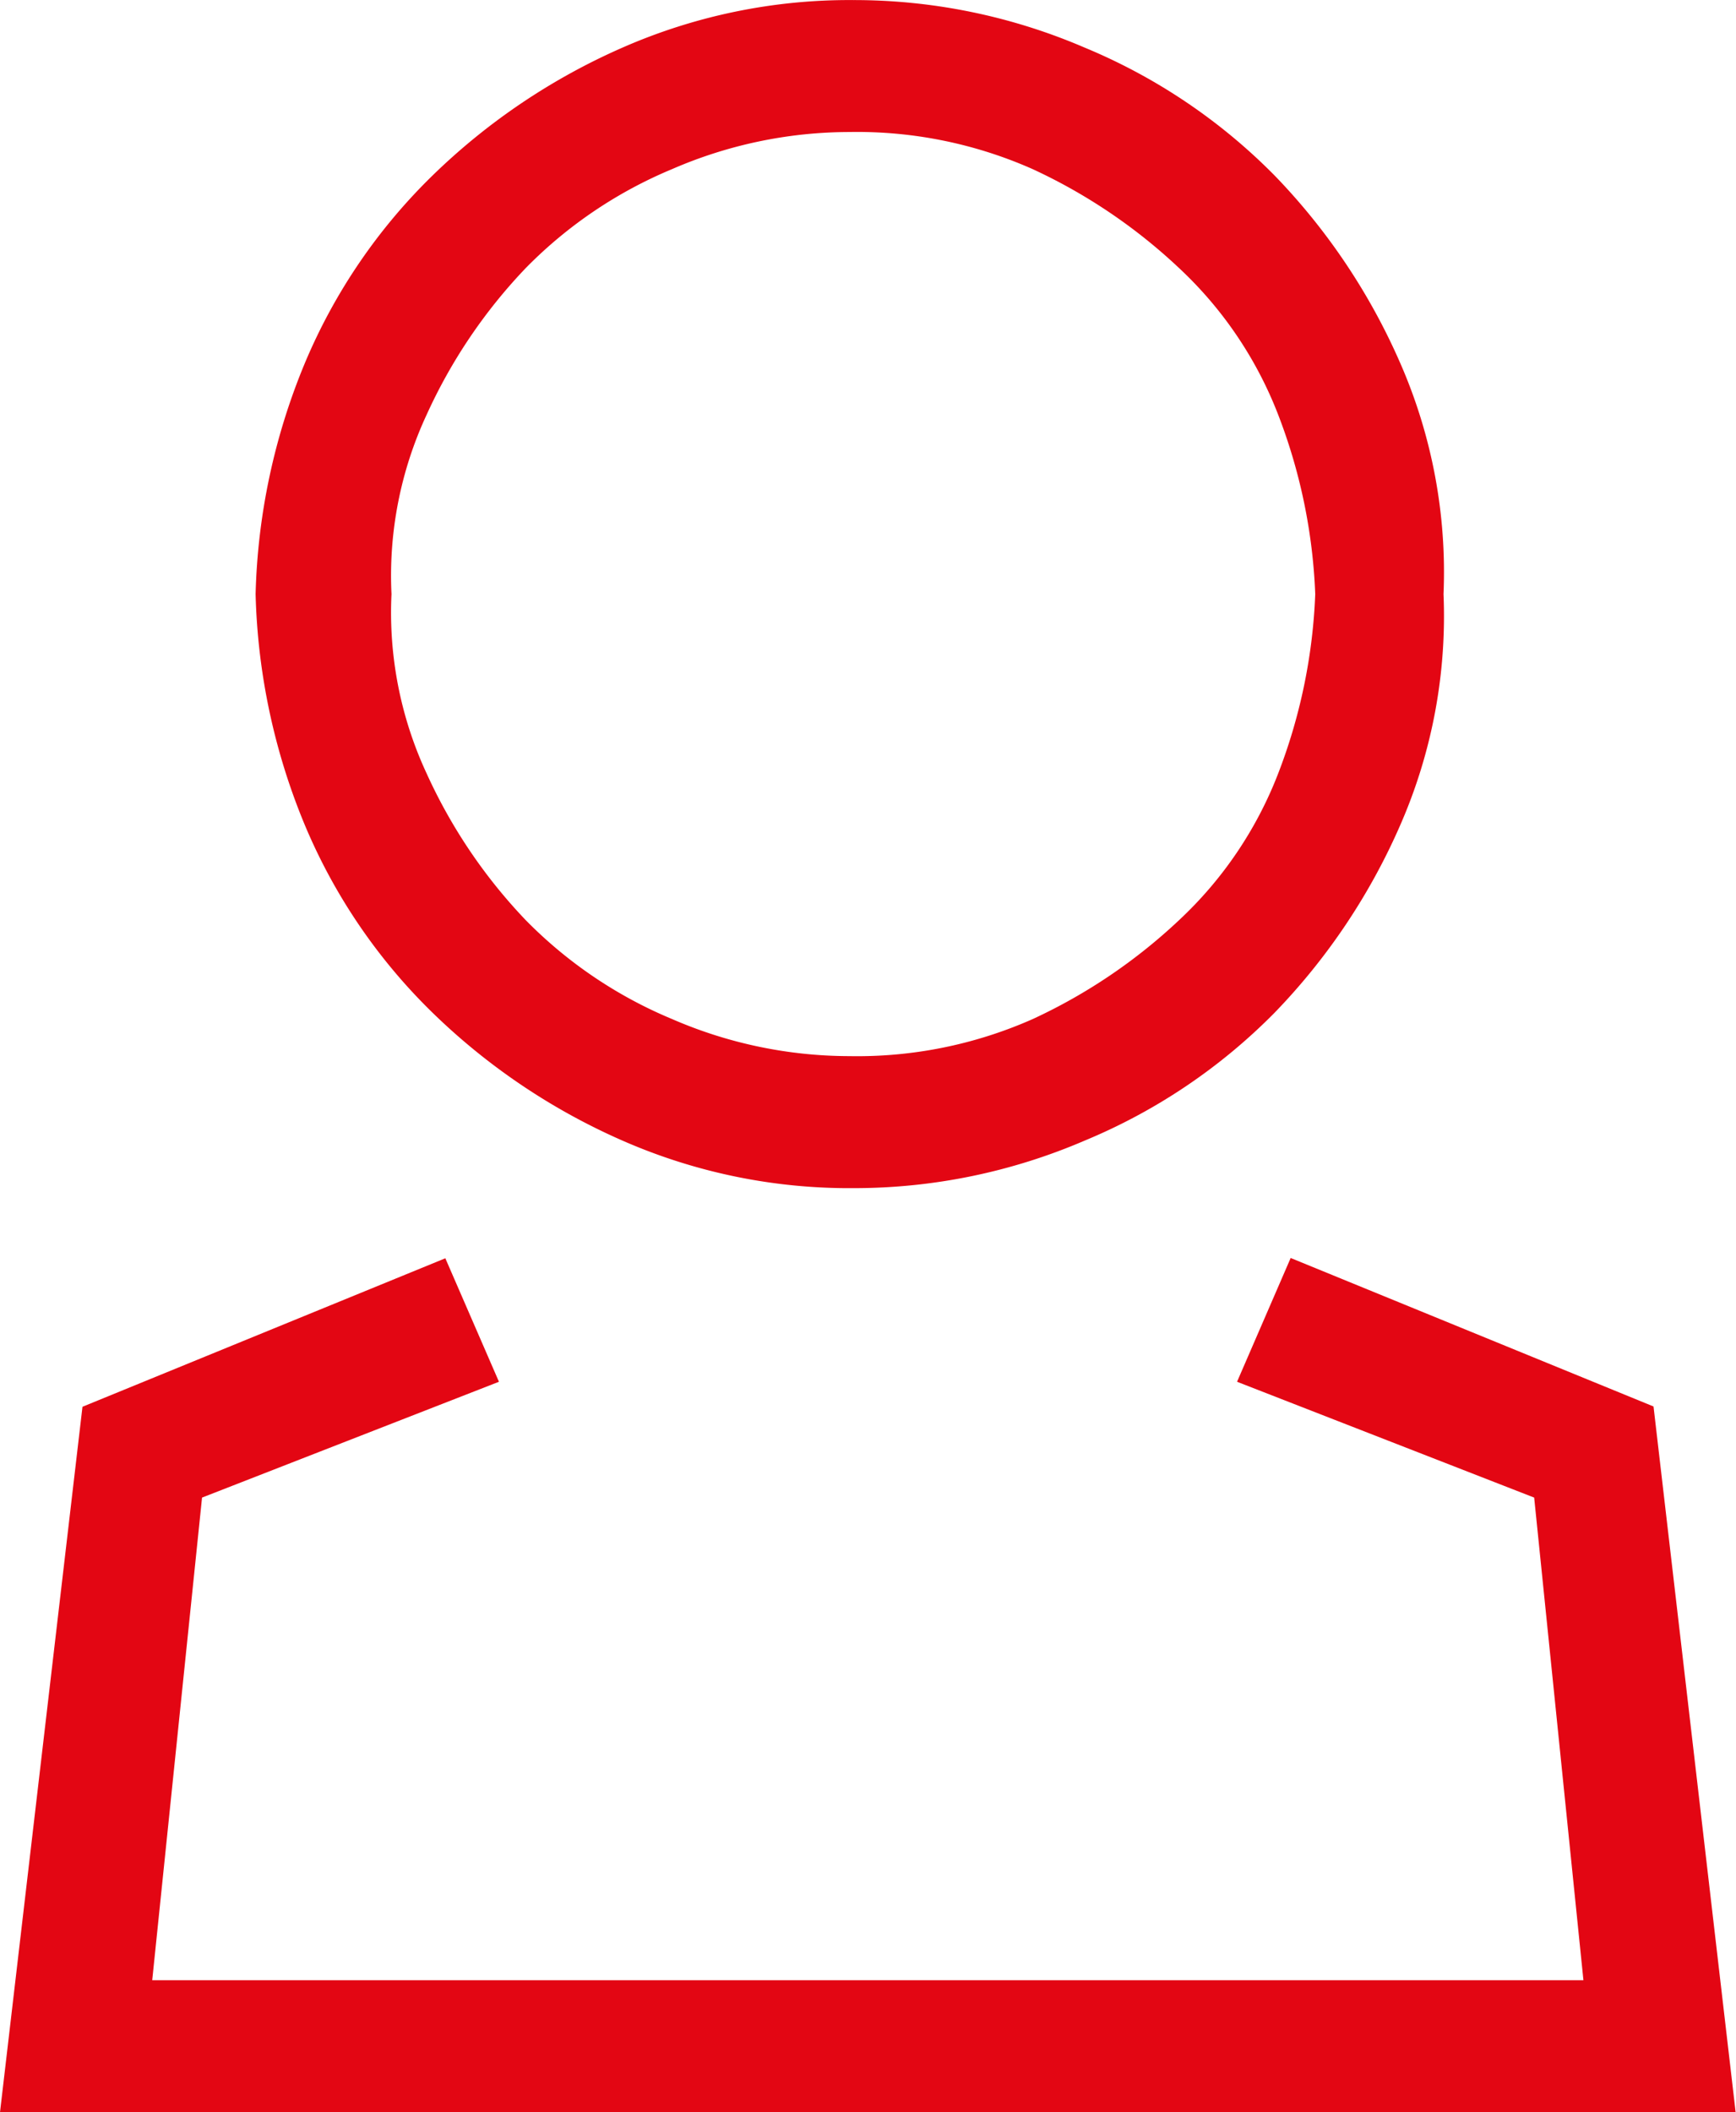 <svg xmlns="http://www.w3.org/2000/svg" viewBox="0 0 24.668 30">
  <defs>
    <style>
      .cls-1 {
        fill: #e30613;
      }
    </style>
  </defs>
  <path id="ikonka_kontakt" class="cls-1" d="M14.766-11.25a8.02,8.02,0,0,1-3.281-.674,9.1,9.1,0,0,1-2.7-1.816,8.083,8.083,0,0,1-1.816-2.666,9.127,9.127,0,0,1-.7-3.281,9.127,9.127,0,0,1,.7-3.281,8.084,8.084,0,0,1,1.816-2.666,9.1,9.1,0,0,1,2.7-1.816,8.02,8.02,0,0,1,3.281-.674,8.292,8.292,0,0,1,3.281.674,8.2,8.2,0,0,1,2.7,1.816,9,9,0,0,1,1.787,2.666,7.4,7.4,0,0,1,.615,3.281,7.4,7.4,0,0,1-.615,3.281,9,9,0,0,1-1.787,2.666,8.2,8.2,0,0,1-2.7,1.816A8.292,8.292,0,0,1,14.766-11.25Zm-.059-15a6.338,6.338,0,0,0-2.52.527,6.307,6.307,0,0,0-2.08,1.406A7.5,7.5,0,0,0,8.7-22.236a5.416,5.416,0,0,0-.5,2.549,5.416,5.416,0,0,0,.5,2.549,7.5,7.5,0,0,0,1.406,2.08,6.307,6.307,0,0,0,2.08,1.406,6.338,6.338,0,0,0,2.52.527,6.156,6.156,0,0,0,2.607-.527,7.812,7.812,0,0,0,2.08-1.406,5.613,5.613,0,0,0,1.406-2.08,7.906,7.906,0,0,0,.527-2.549,7.906,7.906,0,0,0-.527-2.549,5.613,5.613,0,0,0-1.406-2.08,7.812,7.812,0,0,0-2.08-1.406A6.156,6.156,0,0,0,14.707-26.25ZM27.3,1.875H2.637L3.809-8.145l5.156-2.109L9.727-8.5,5.508-6.855,4.8,0H25.137l-.7-6.855L20.215-8.5l.762-1.758,5.156,2.109Z" transform="translate(-2.637 28.125)"/>
</svg>
